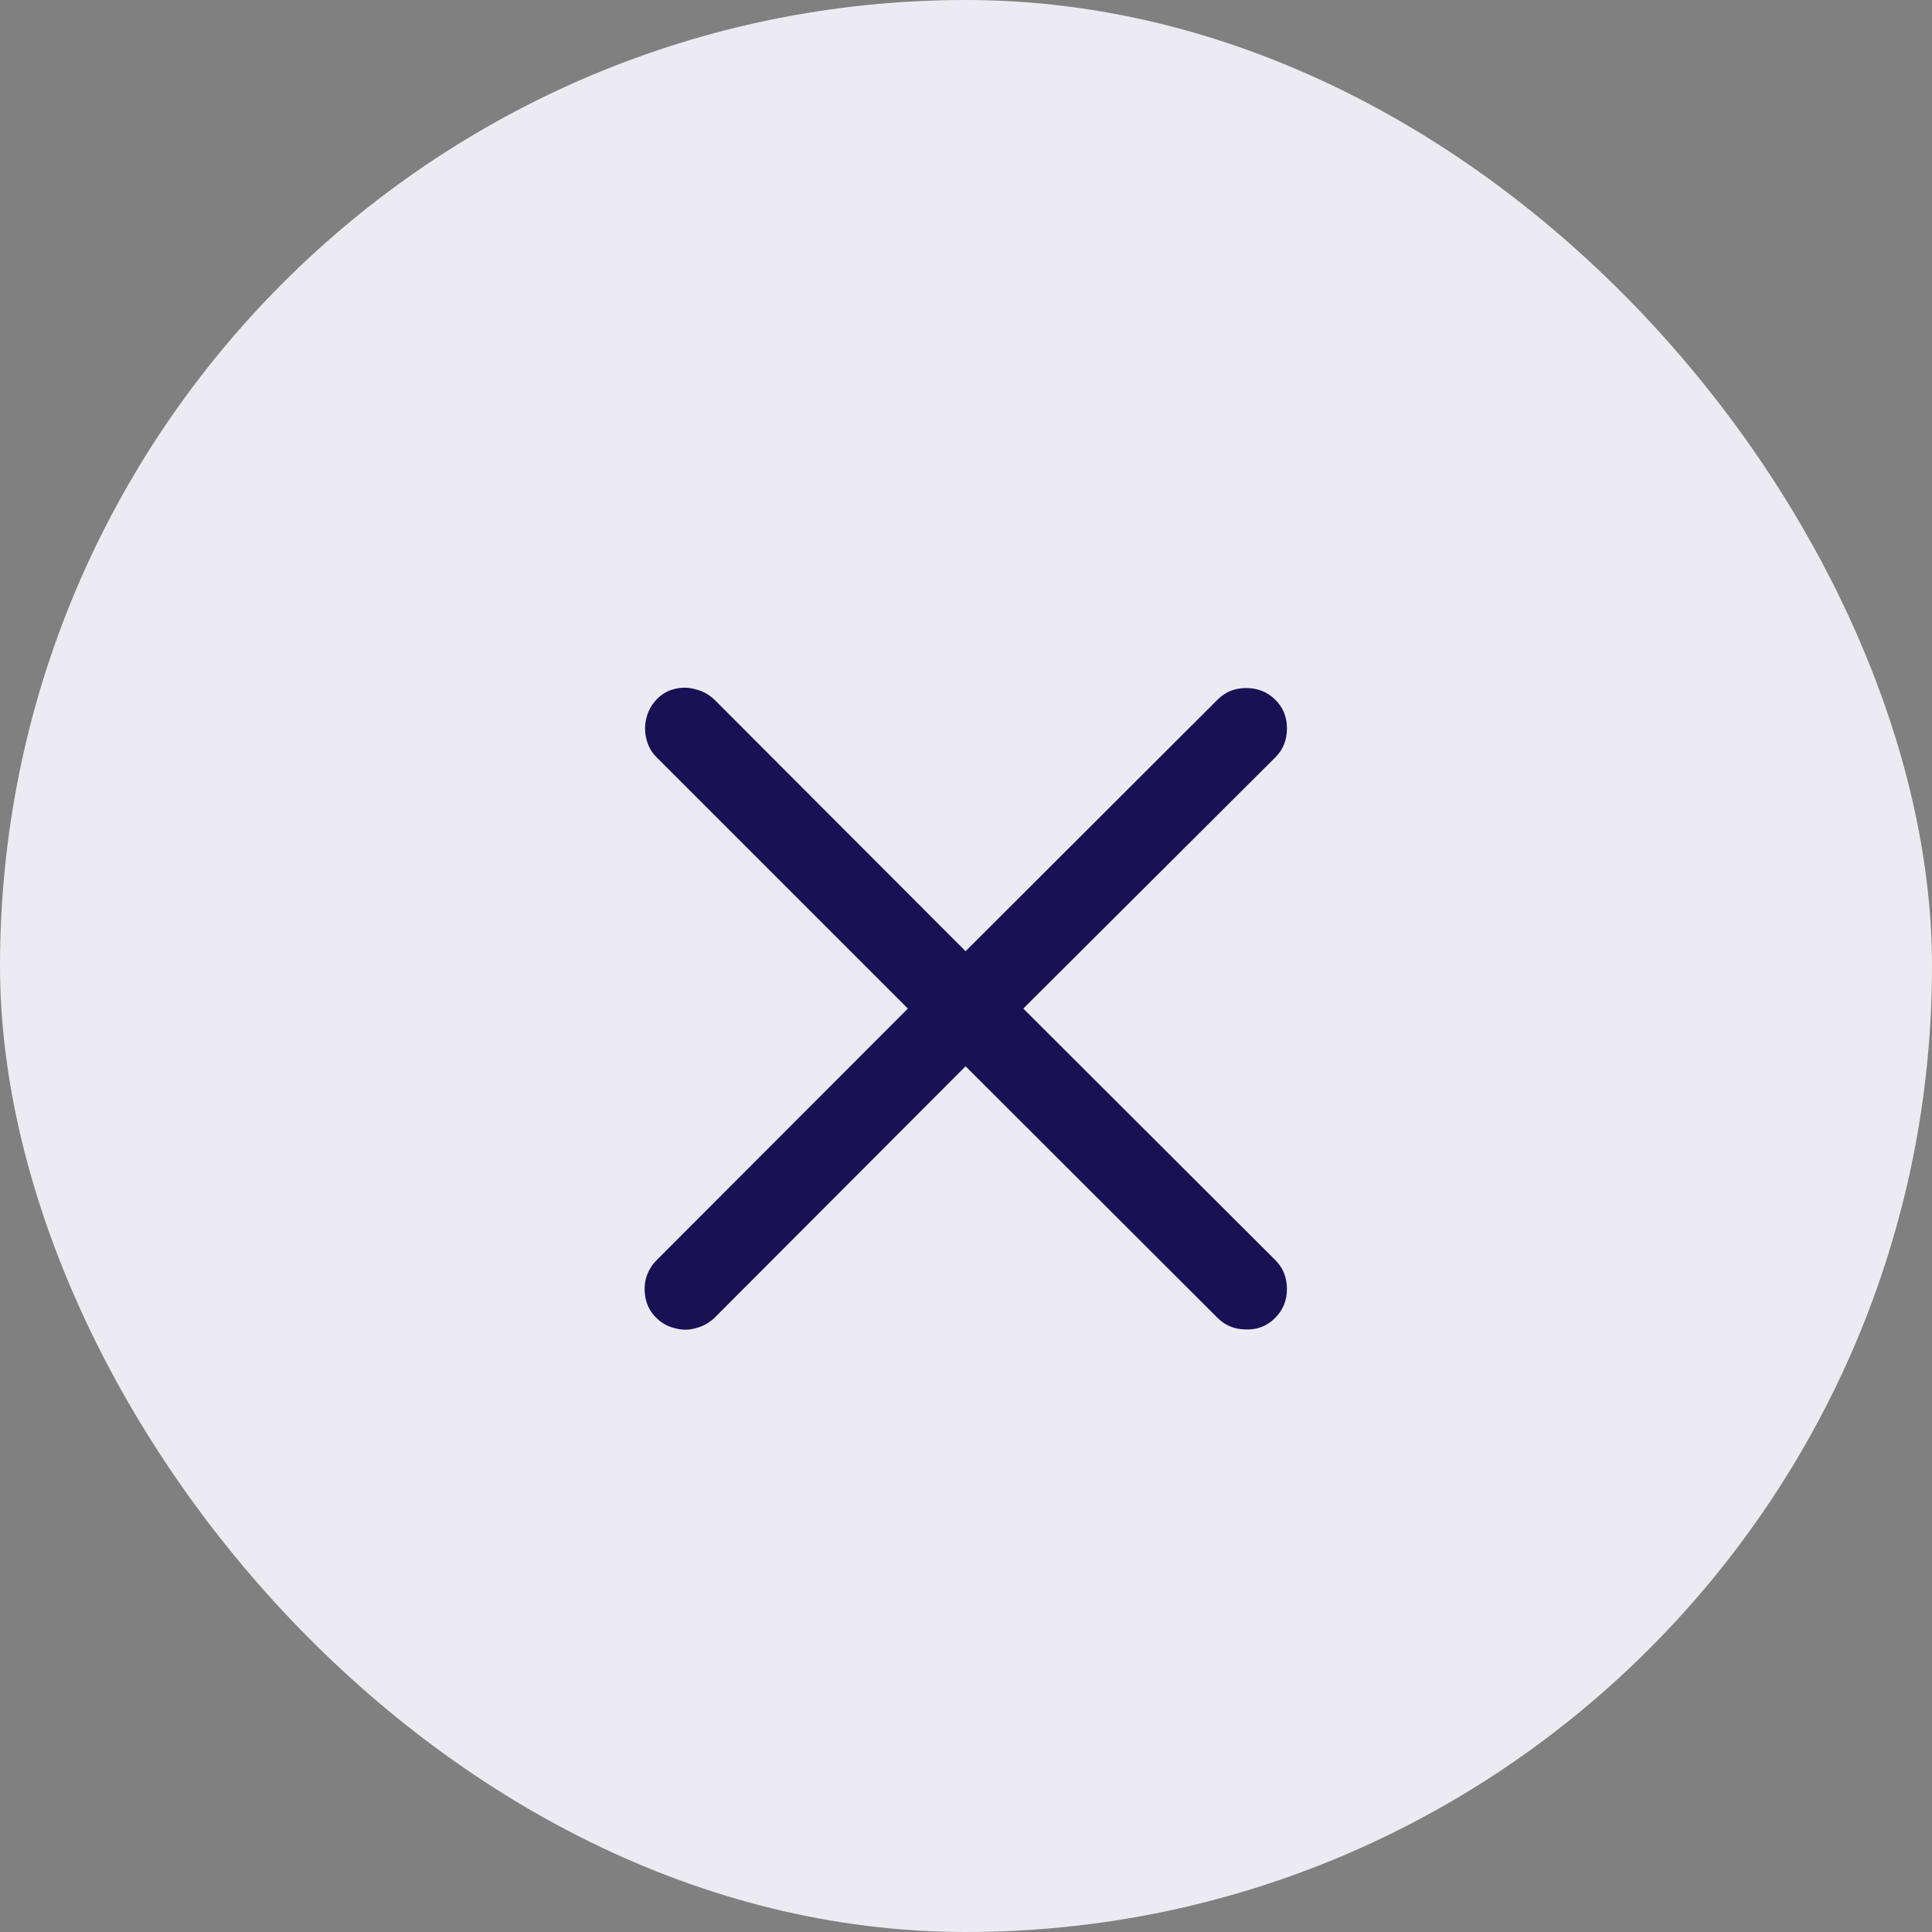 <svg width="32" height="32" viewBox="0 0 32 32" fill="none" xmlns="http://www.w3.org/2000/svg">
<rect x="0" y="0" width="32" height="32" fill="#808080" stroke="none"/>
<rect width="32" height="32" rx="16" fill="#ECEBF3"/>
<path d="M10.874 21.831C10.785 21.746 10.727 21.645 10.698 21.528C10.67 21.411 10.67 21.294 10.698 21.177C10.731 21.059 10.79 20.959 10.874 20.874L15.037 16.705L10.874 12.542C10.79 12.458 10.734 12.357 10.706 12.24C10.677 12.123 10.677 12.008 10.706 11.895C10.734 11.778 10.79 11.675 10.874 11.586C10.959 11.497 11.059 11.438 11.177 11.41C11.294 11.382 11.409 11.384 11.521 11.417C11.638 11.445 11.741 11.502 11.831 11.586L15.993 15.755L20.169 11.586C20.296 11.459 20.453 11.396 20.641 11.396C20.828 11.396 20.988 11.459 21.119 11.586C21.25 11.713 21.316 11.872 21.316 12.064C21.316 12.256 21.252 12.416 21.126 12.542L16.949 16.705L21.126 20.874C21.252 21.001 21.316 21.16 21.316 21.352C21.316 21.54 21.25 21.699 21.119 21.831C20.988 21.962 20.828 22.025 20.641 22.02C20.453 22.02 20.296 21.957 20.169 21.831L15.993 17.661L11.831 21.831C11.741 21.915 11.638 21.971 11.521 21.999C11.409 22.032 11.294 22.032 11.177 21.999C11.059 21.971 10.959 21.915 10.874 21.831Z" fill="#181254"/>
</svg>
